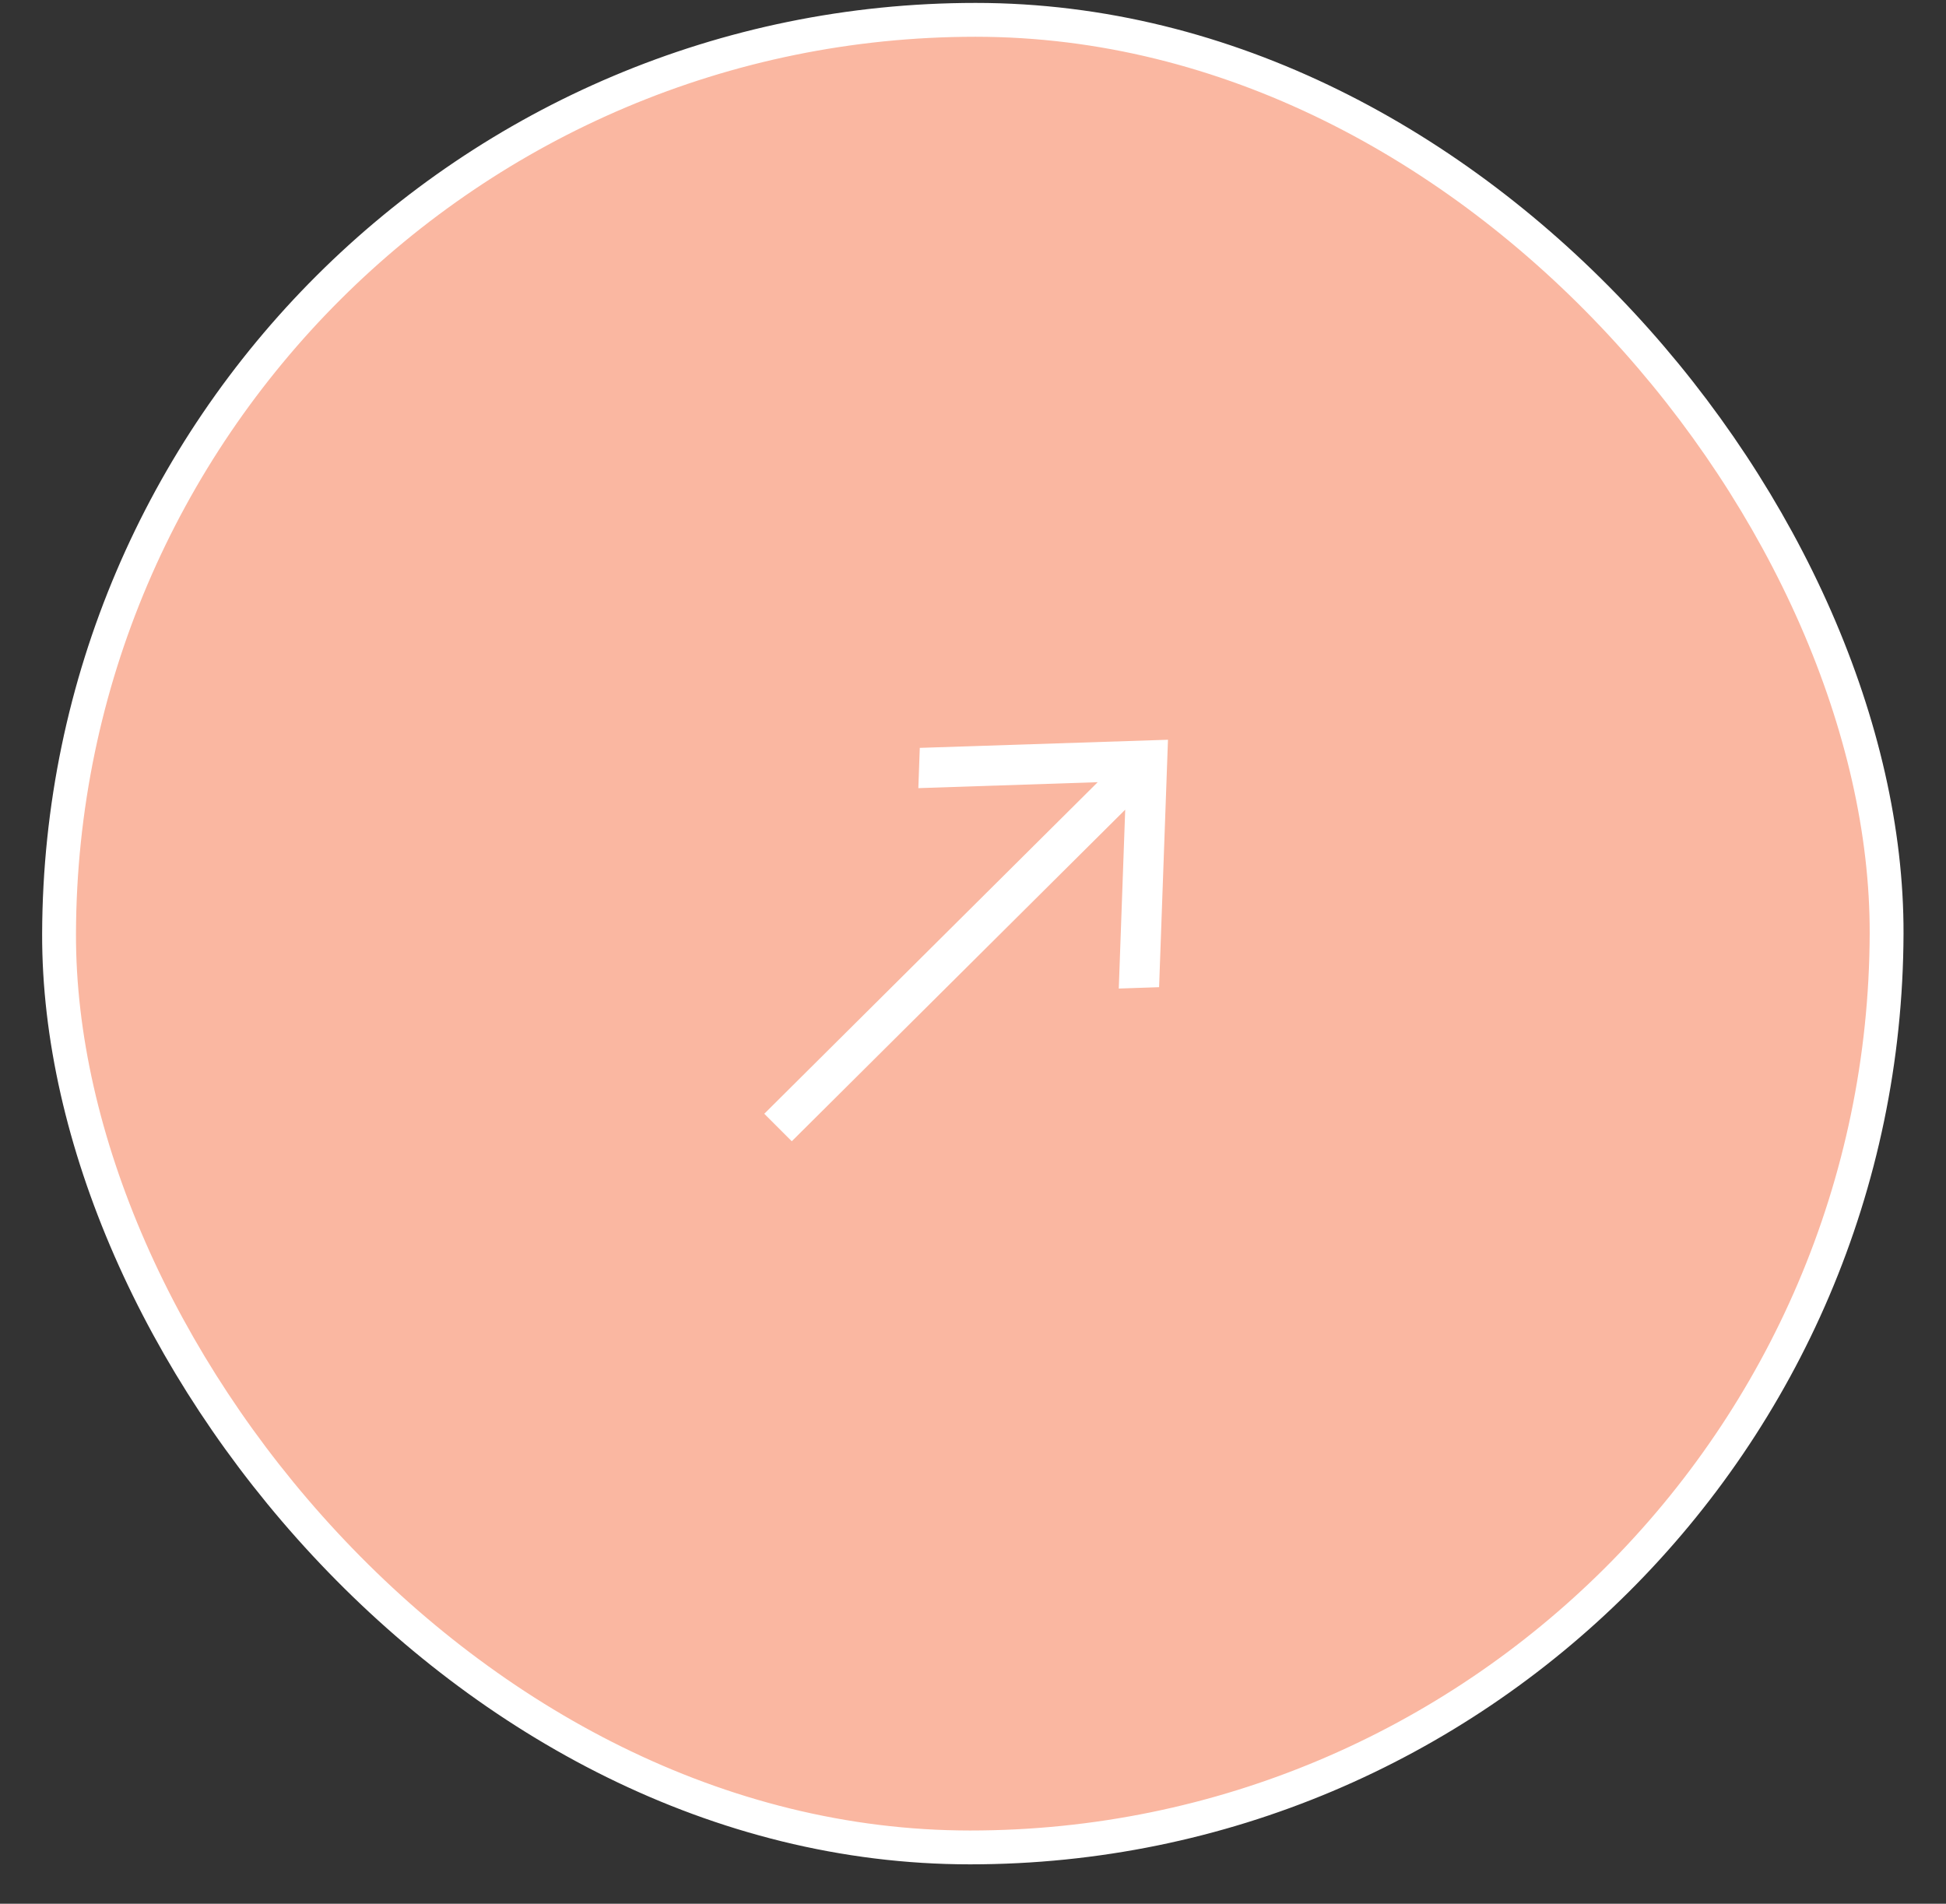 <?xml version="1.0" encoding="UTF-8"?> <svg xmlns="http://www.w3.org/2000/svg" width="46" height="45" viewBox="0 0 46 45" fill="none"><rect x="0" y="0" width="46" height="45" fill="#333333" stroke="none"/><rect x="0.399" y="0.4" width="43.2" height="43.2" rx="21.6" transform="matrix(1 0 -0.003 1 1.063 0.069)" fill="#FAB7A1"></rect><rect x="0.399" y="0.4" width="43.2" height="43.2" rx="21.6" transform="matrix(1 0 -0.003 1 1.063 0.069)" stroke="white" stroke-width="0.8"></rect><path fill-rule="evenodd" clip-rule="evenodd" d="M27.609 17.486L27.399 23.335L26.446 23.367L26.598 19.139L18.716 26.977L18.066 26.327L25.948 18.489L21.708 18.63L21.742 17.678L27.609 17.486Z" fill="white"></path></svg> 